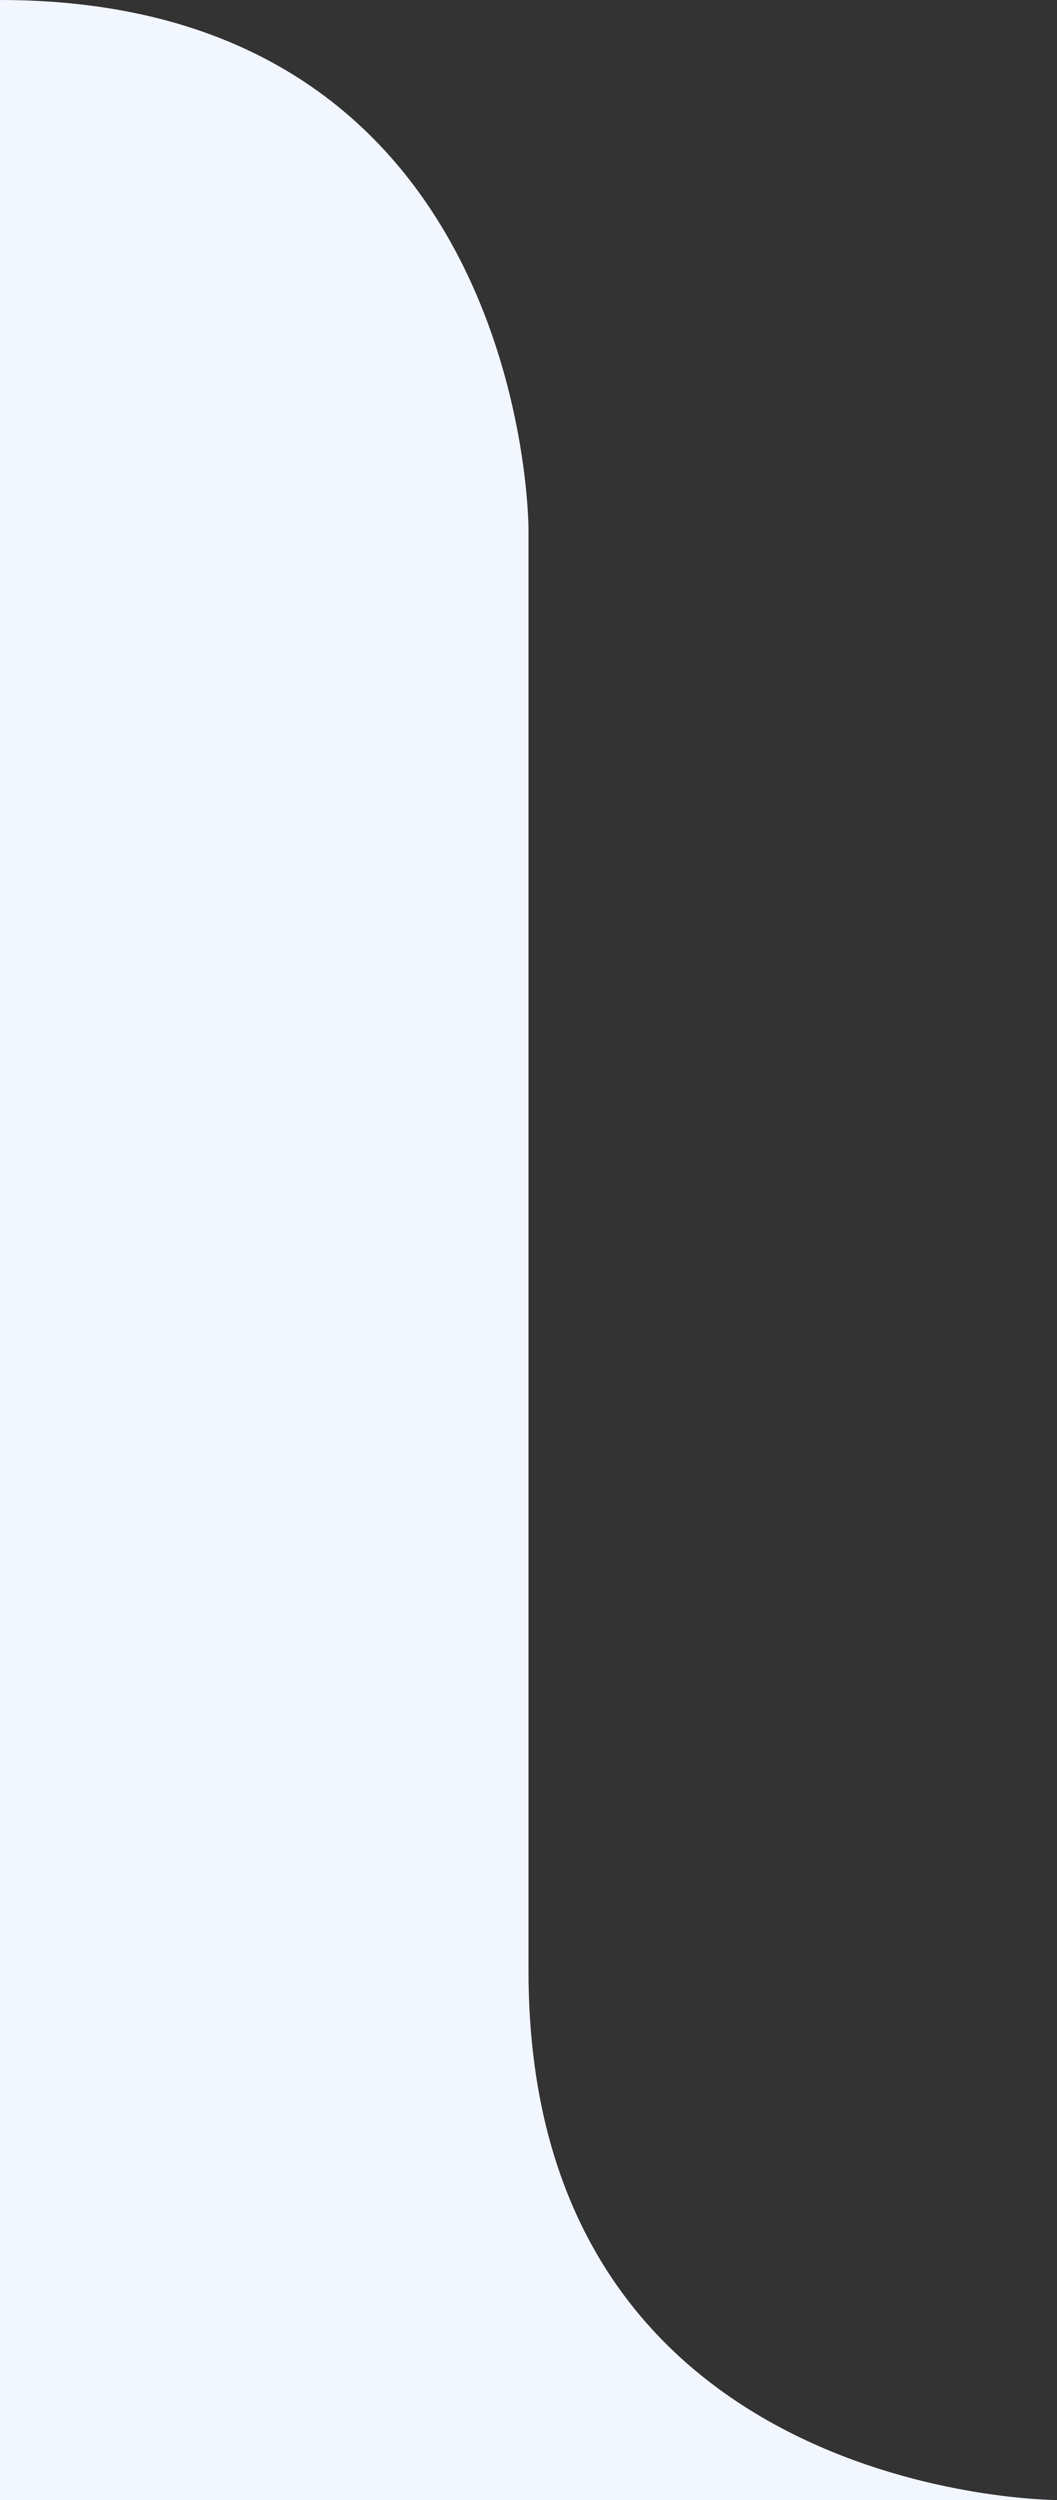 <svg width="22" height="52" viewBox="0 0 22 52" xmlns="http://www.w3.org/2000/svg">
  <rect x="0" y="0" width="22" height="52" fill="#333333" stroke="none"/>
  <path d="M0 0c11 0 11 11 11 11v30c0 11 11 11 11 11H0V0Z" fill="#F2F6FF" fill-rule="evenodd"/>
</svg>
